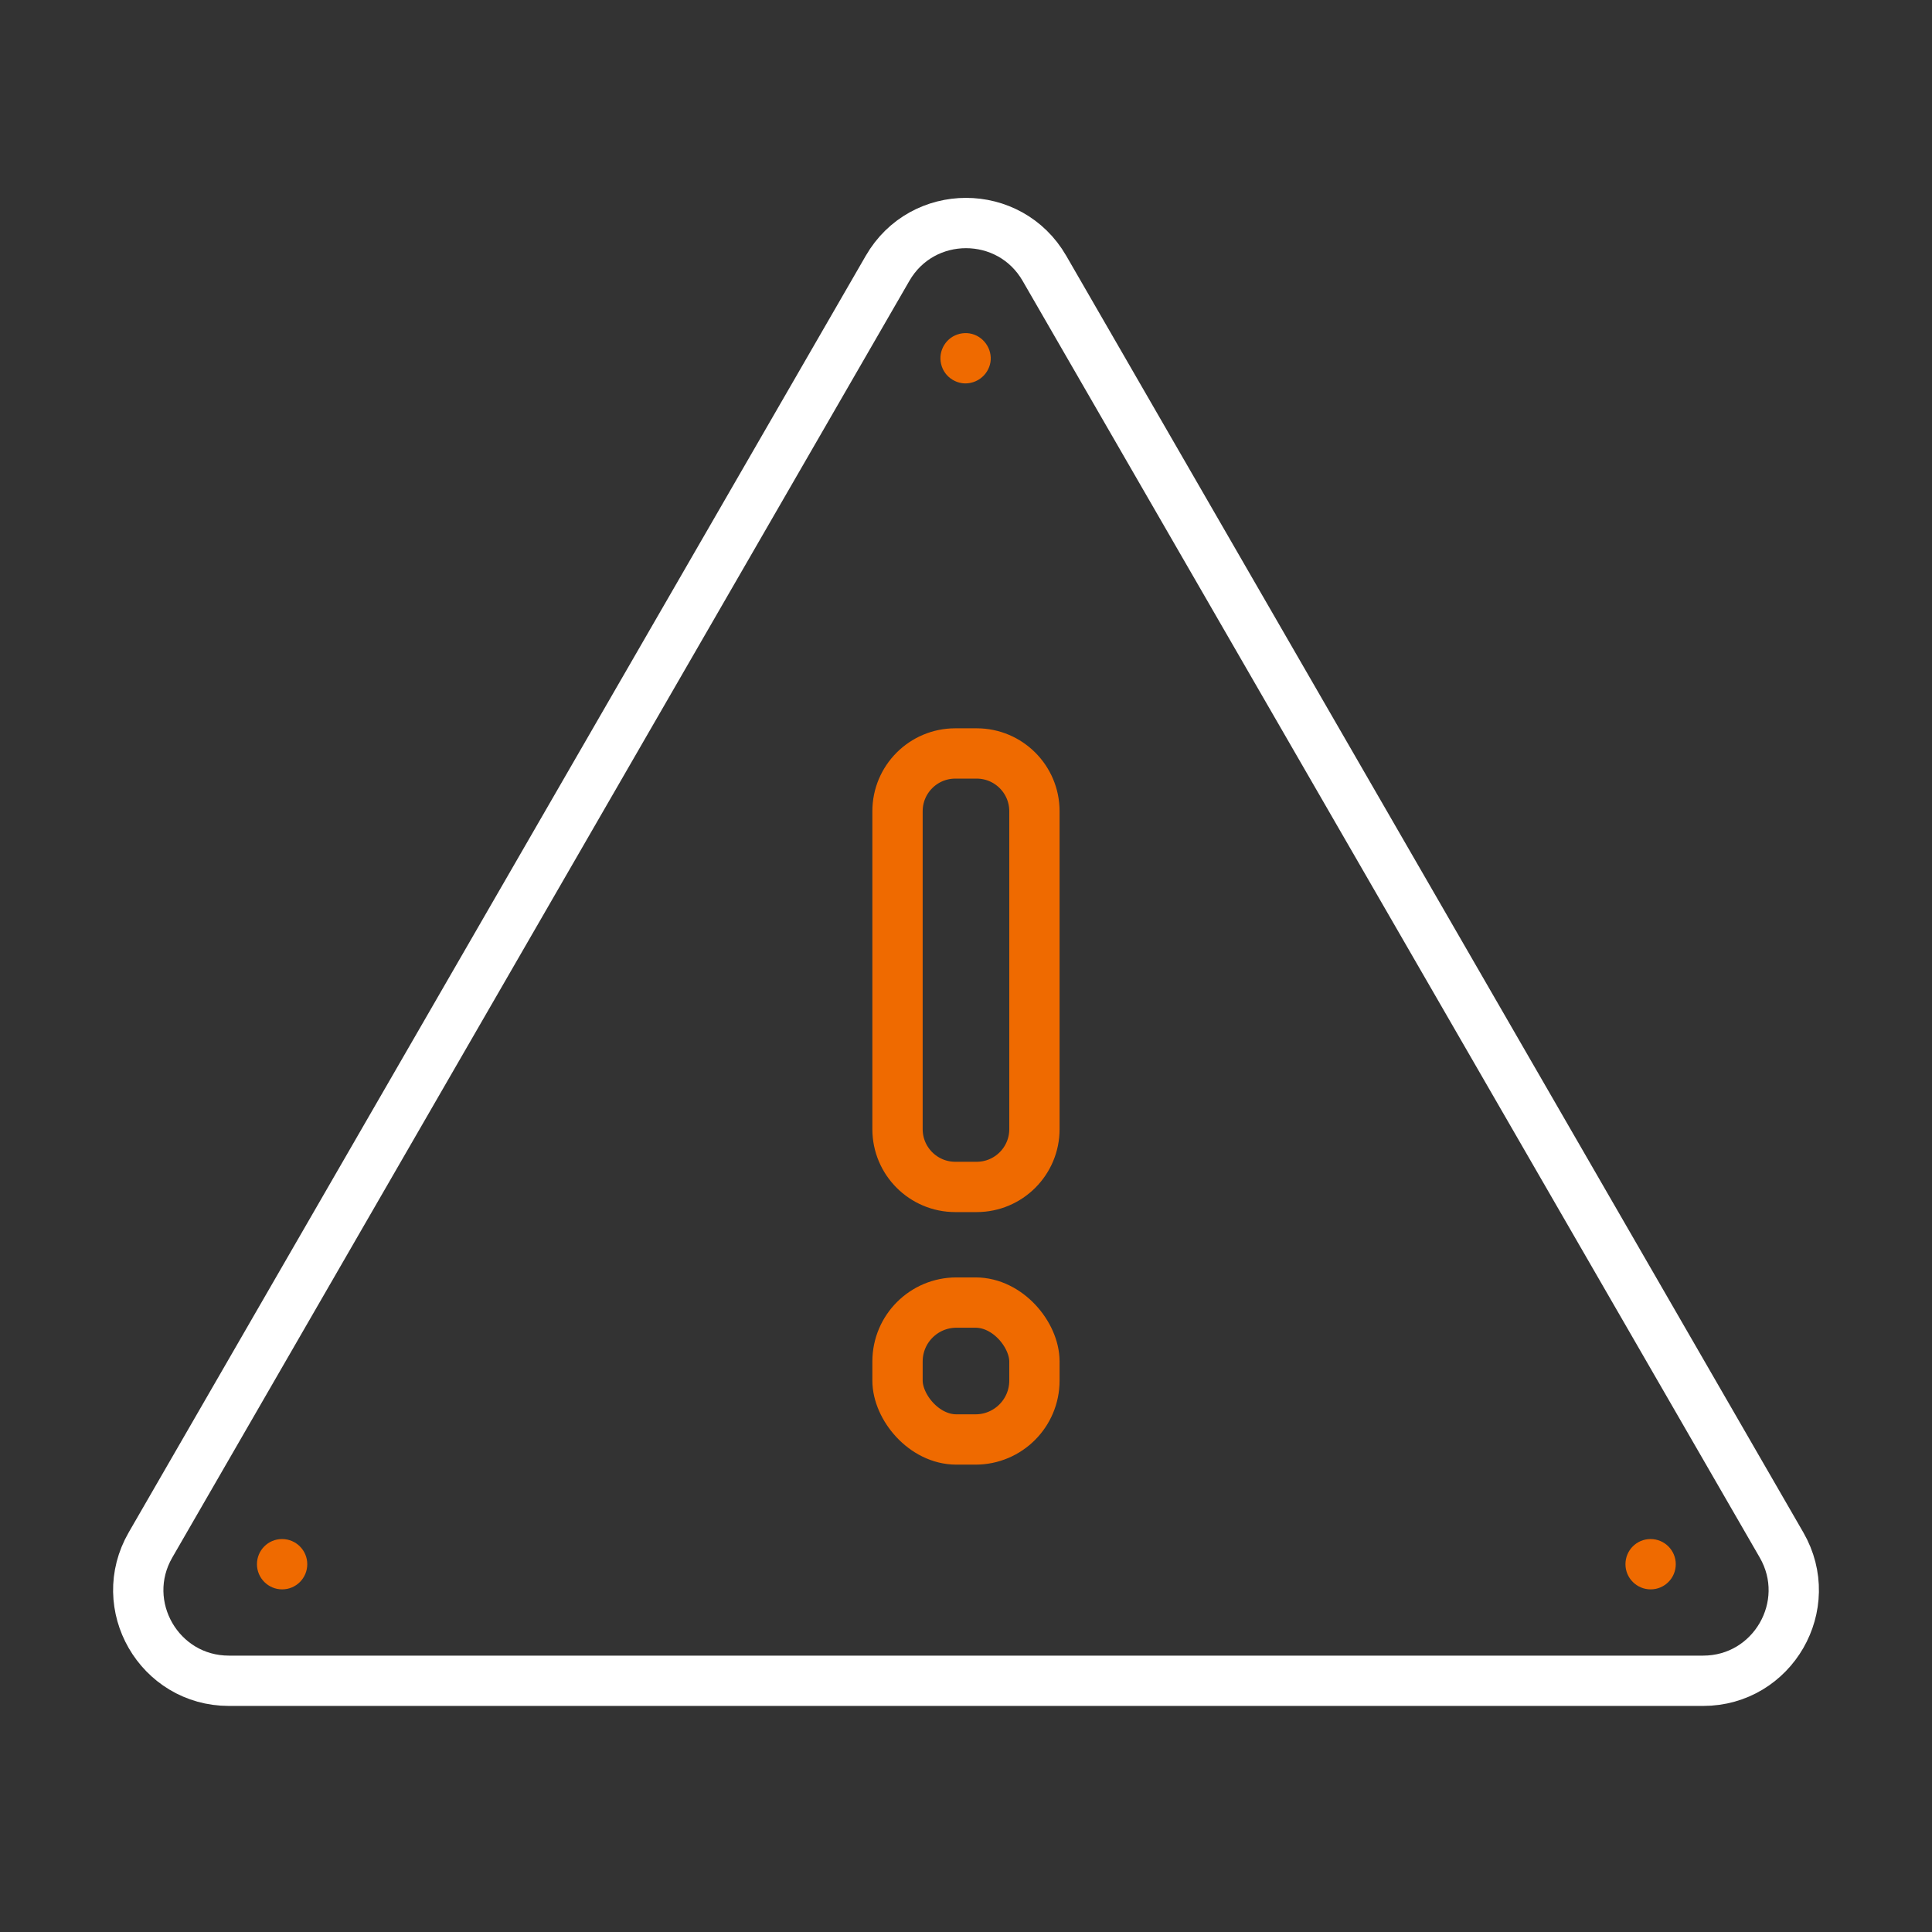 <svg height="96" viewBox="0 0 96 96" width="96" xmlns="http://www.w3.org/2000/svg"><rect x="0" y="0" width="96" height="96" fill="#333333" stroke="none"/><g fill="#ef6a00"><path d="m14.02 78.975c-.689 0-1.252-.56-1.252-1.25s.554-1.25 1.242-1.25h.01c.689 0 1.248.56 1.248 1.25s-.558 1.25-1.248 1.25z"/><path d="m82.02 78.975c-.689 0-1.252-.56-1.252-1.25s.554-1.25 1.242-1.25h.01c.689 0 1.248.56 1.248 1.25s-.558 1.25-1.248 1.25z"/><path d="m47.971 19.051c-.062 0-.124-.005-.186-.014-.325-.052-.627-.237-.82-.504s-.273-.612-.219-.937c.054-.321.238-.619.502-.809.266-.192.61-.273.937-.219.668.111 1.135.76 1.03 1.429-.052.325-.24.623-.507.815-.214.154-.475.239-.738.239z"/></g><path d="m47.467 37.439h1.063c1.584 0 2.87 1.286 2.87 2.87v15.799c0 1.584-1.286 2.87-2.87 2.87h-1.063c-1.584 0-2.87-1.286-2.87-2.87v-15.799c0-1.584 1.286-2.87 2.87-2.87z" fill="none" stroke="#ef6a00" stroke-linecap="round" stroke-linejoin="round" stroke-width="2.5"/><rect fill="none" height="6.803" rx="2.927" stroke="#ef6a00" stroke-linecap="round" stroke-linejoin="round" stroke-width="2.5" width="6.803" x="44.597" y="64.724"/><path d="m44.103 13.332-36.624 63.435c-1.732 3 .433 6.75 3.897 6.75h73.249c3.464 0 5.629-3.75 3.897-6.75l-36.625-63.435c-1.732-3-6.062-3-7.794 0z" fill="none" stroke="#fff" stroke-linejoin="round" stroke-width="2.5"/></svg>